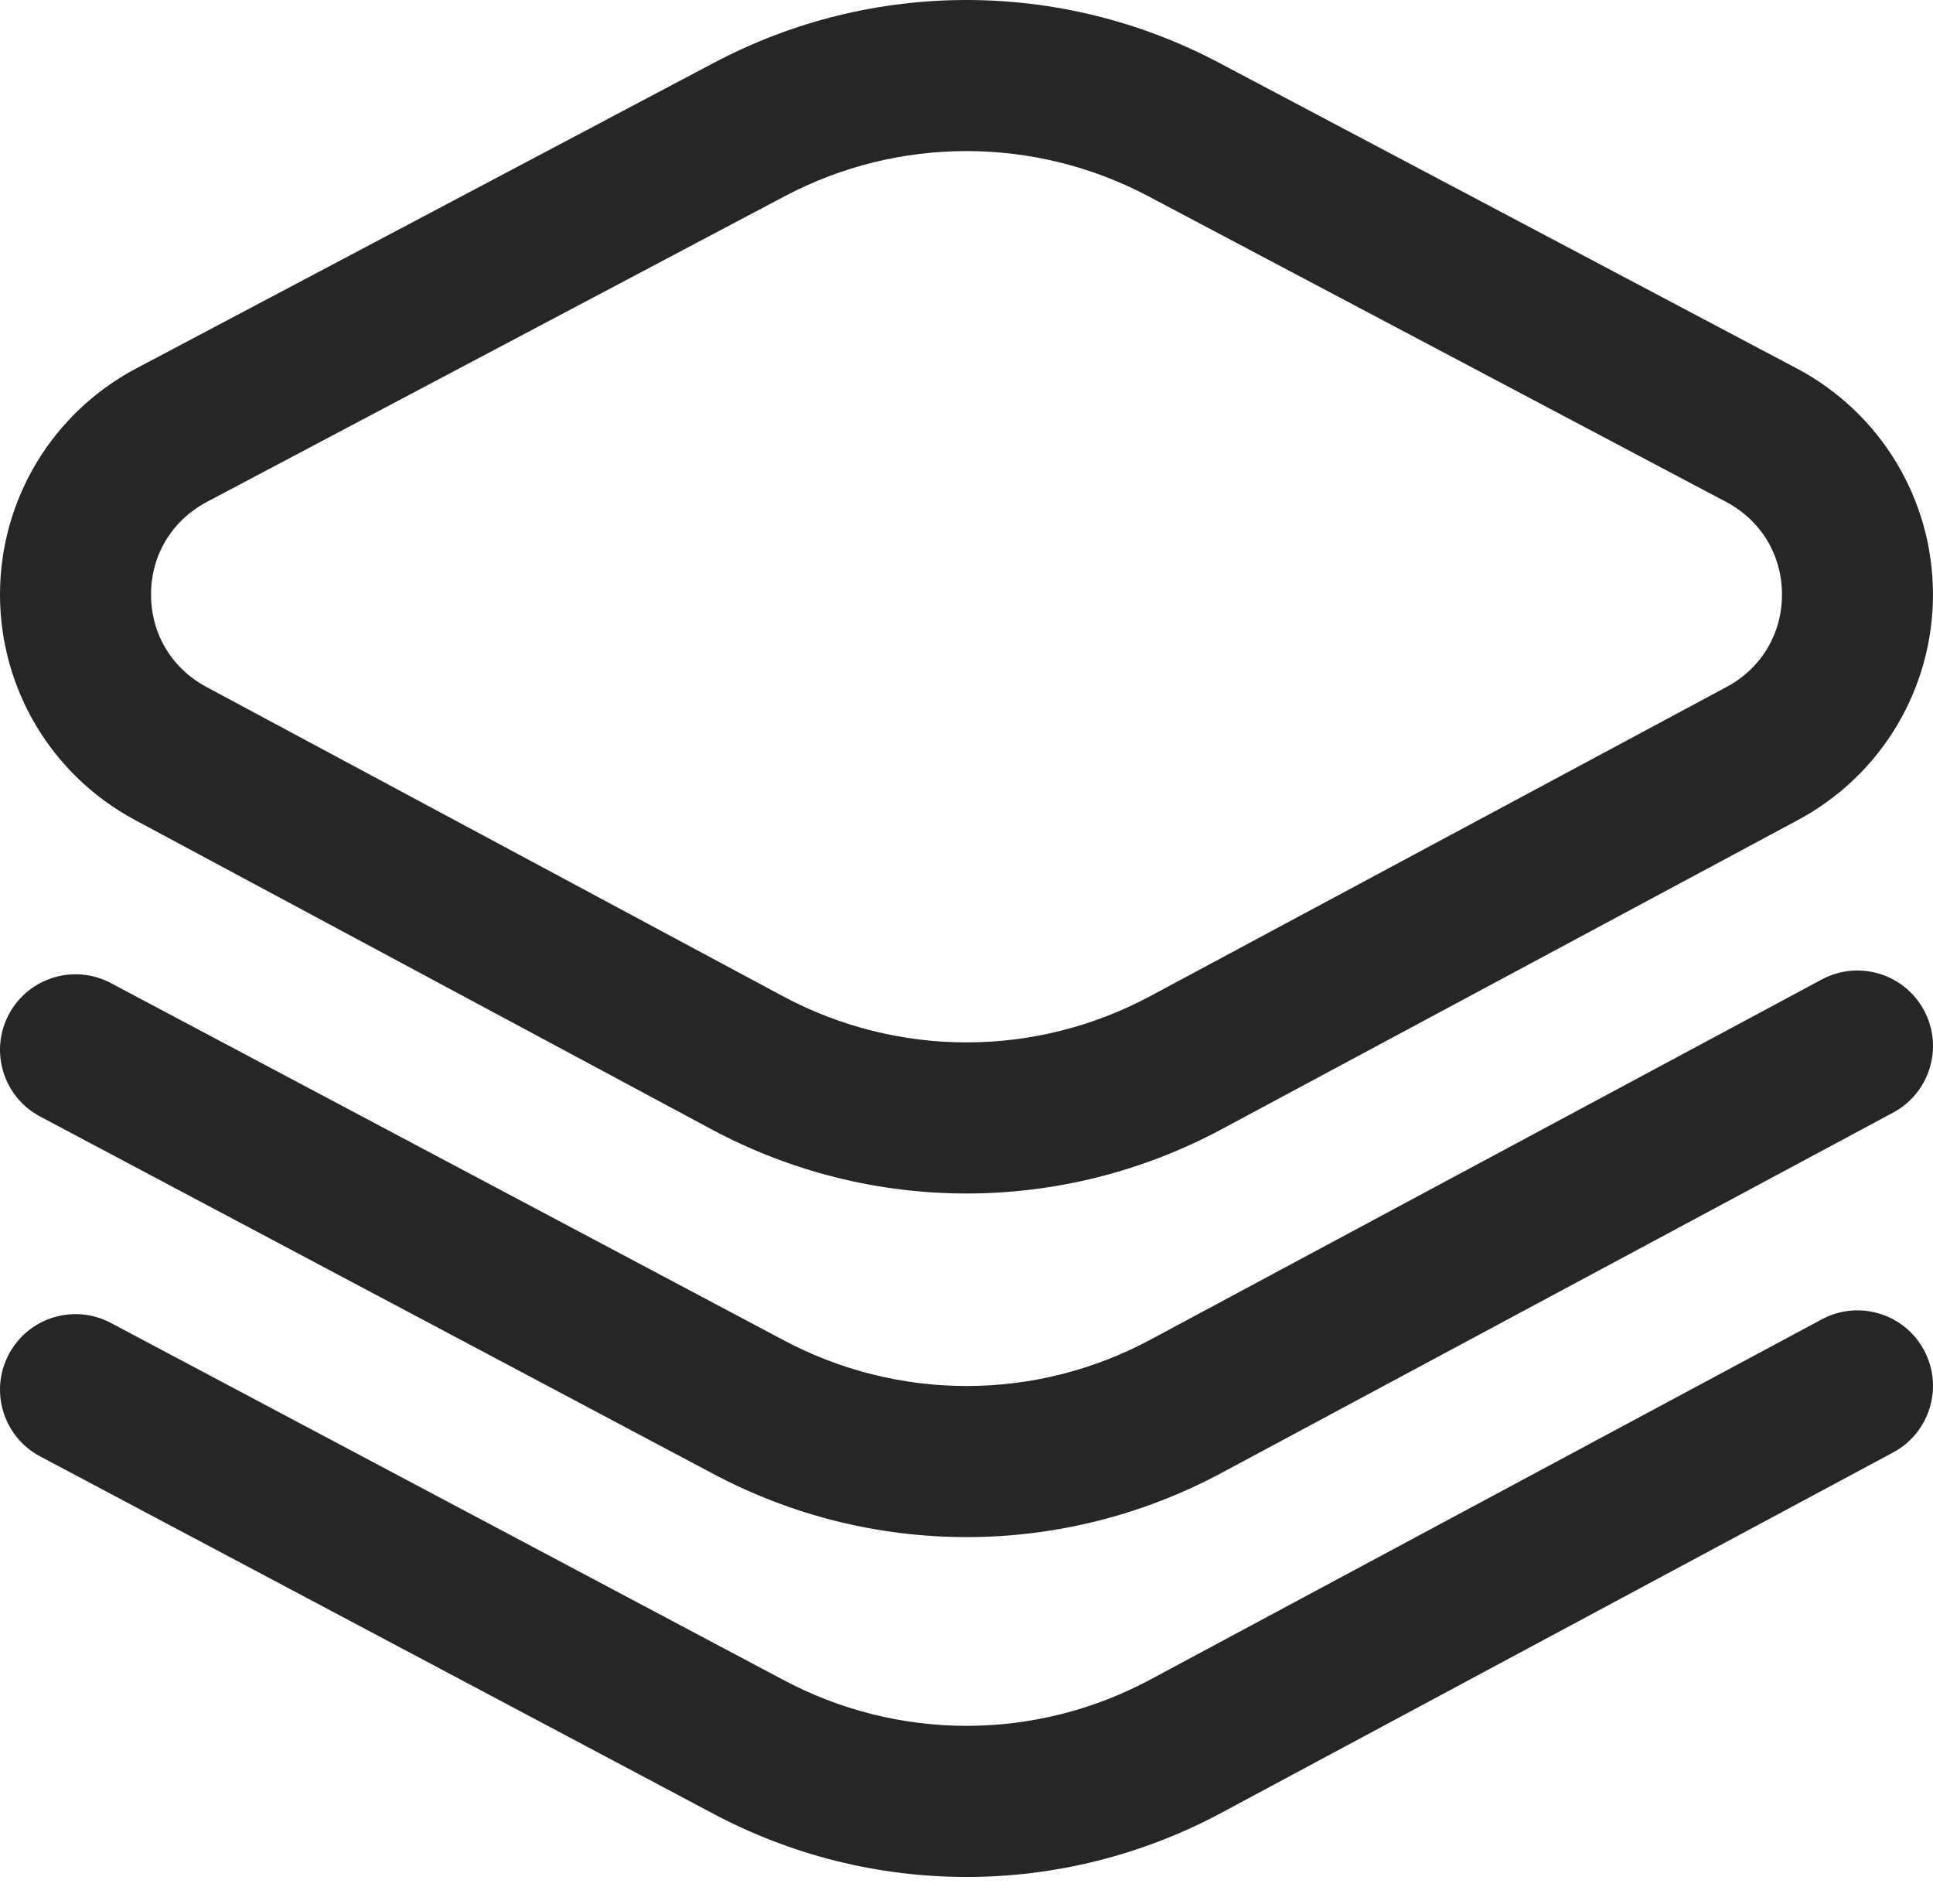 <svg width="65" height="64" viewBox="0 0 65 64" fill="none" xmlns="http://www.w3.org/2000/svg">
<path d="M32.5 40.125C29.552 40.125 26.605 39.404 23.918 37.963L4.541 27.569C1.731 26.062 -0.009 23.148 0 19.963C0.01 16.779 1.766 13.875 4.585 12.384L24.011 2.109C29.326 -0.703 35.673 -0.703 40.989 2.109L60.415 12.384C63.234 13.875 64.99 16.779 64.999 19.963C65.008 23.148 63.269 26.062 60.459 27.569L41.082 37.963C38.395 39.404 35.447 40.125 32.5 40.125ZM32.5 5.079C30.399 5.079 28.299 5.585 26.385 6.598L6.959 16.873C5.786 17.494 5.082 18.655 5.079 19.978C5.075 21.302 5.771 22.467 6.941 23.095L26.318 33.488C30.189 35.564 34.811 35.564 38.682 33.488L58.059 23.095C59.229 22.467 59.925 21.302 59.922 19.978C59.918 18.655 59.215 17.494 58.041 16.873L38.615 6.598C36.7 5.585 34.6 5.079 32.5 5.079ZM25.198 4.353H25.199H25.198ZM41.082 60.941L63.66 48.831C64.896 48.168 65.361 46.629 64.698 45.393C64.035 44.157 62.496 43.693 61.26 44.356L38.682 56.466C34.811 58.542 30.189 58.542 26.308 56.461L3.73 44.478C2.491 43.82 0.954 44.291 0.297 45.53C-0.361 46.769 0.111 48.306 1.349 48.963L23.918 60.941C26.605 62.383 29.552 63.103 32.5 63.103C35.447 63.103 38.395 62.382 41.082 60.941ZM41.082 49.516L63.66 37.405C64.896 36.742 65.361 35.203 64.698 33.968C64.035 32.732 62.496 32.268 61.26 32.93L38.682 45.041C34.811 47.117 30.189 47.117 26.308 45.035L3.73 33.052C2.491 32.395 0.954 32.866 0.297 34.104C-0.361 35.343 0.111 36.88 1.349 37.537L23.918 49.516C26.605 50.957 29.552 51.677 32.5 51.677C35.447 51.677 38.395 50.957 41.082 49.516Z" fill="#262626"/>
</svg>
